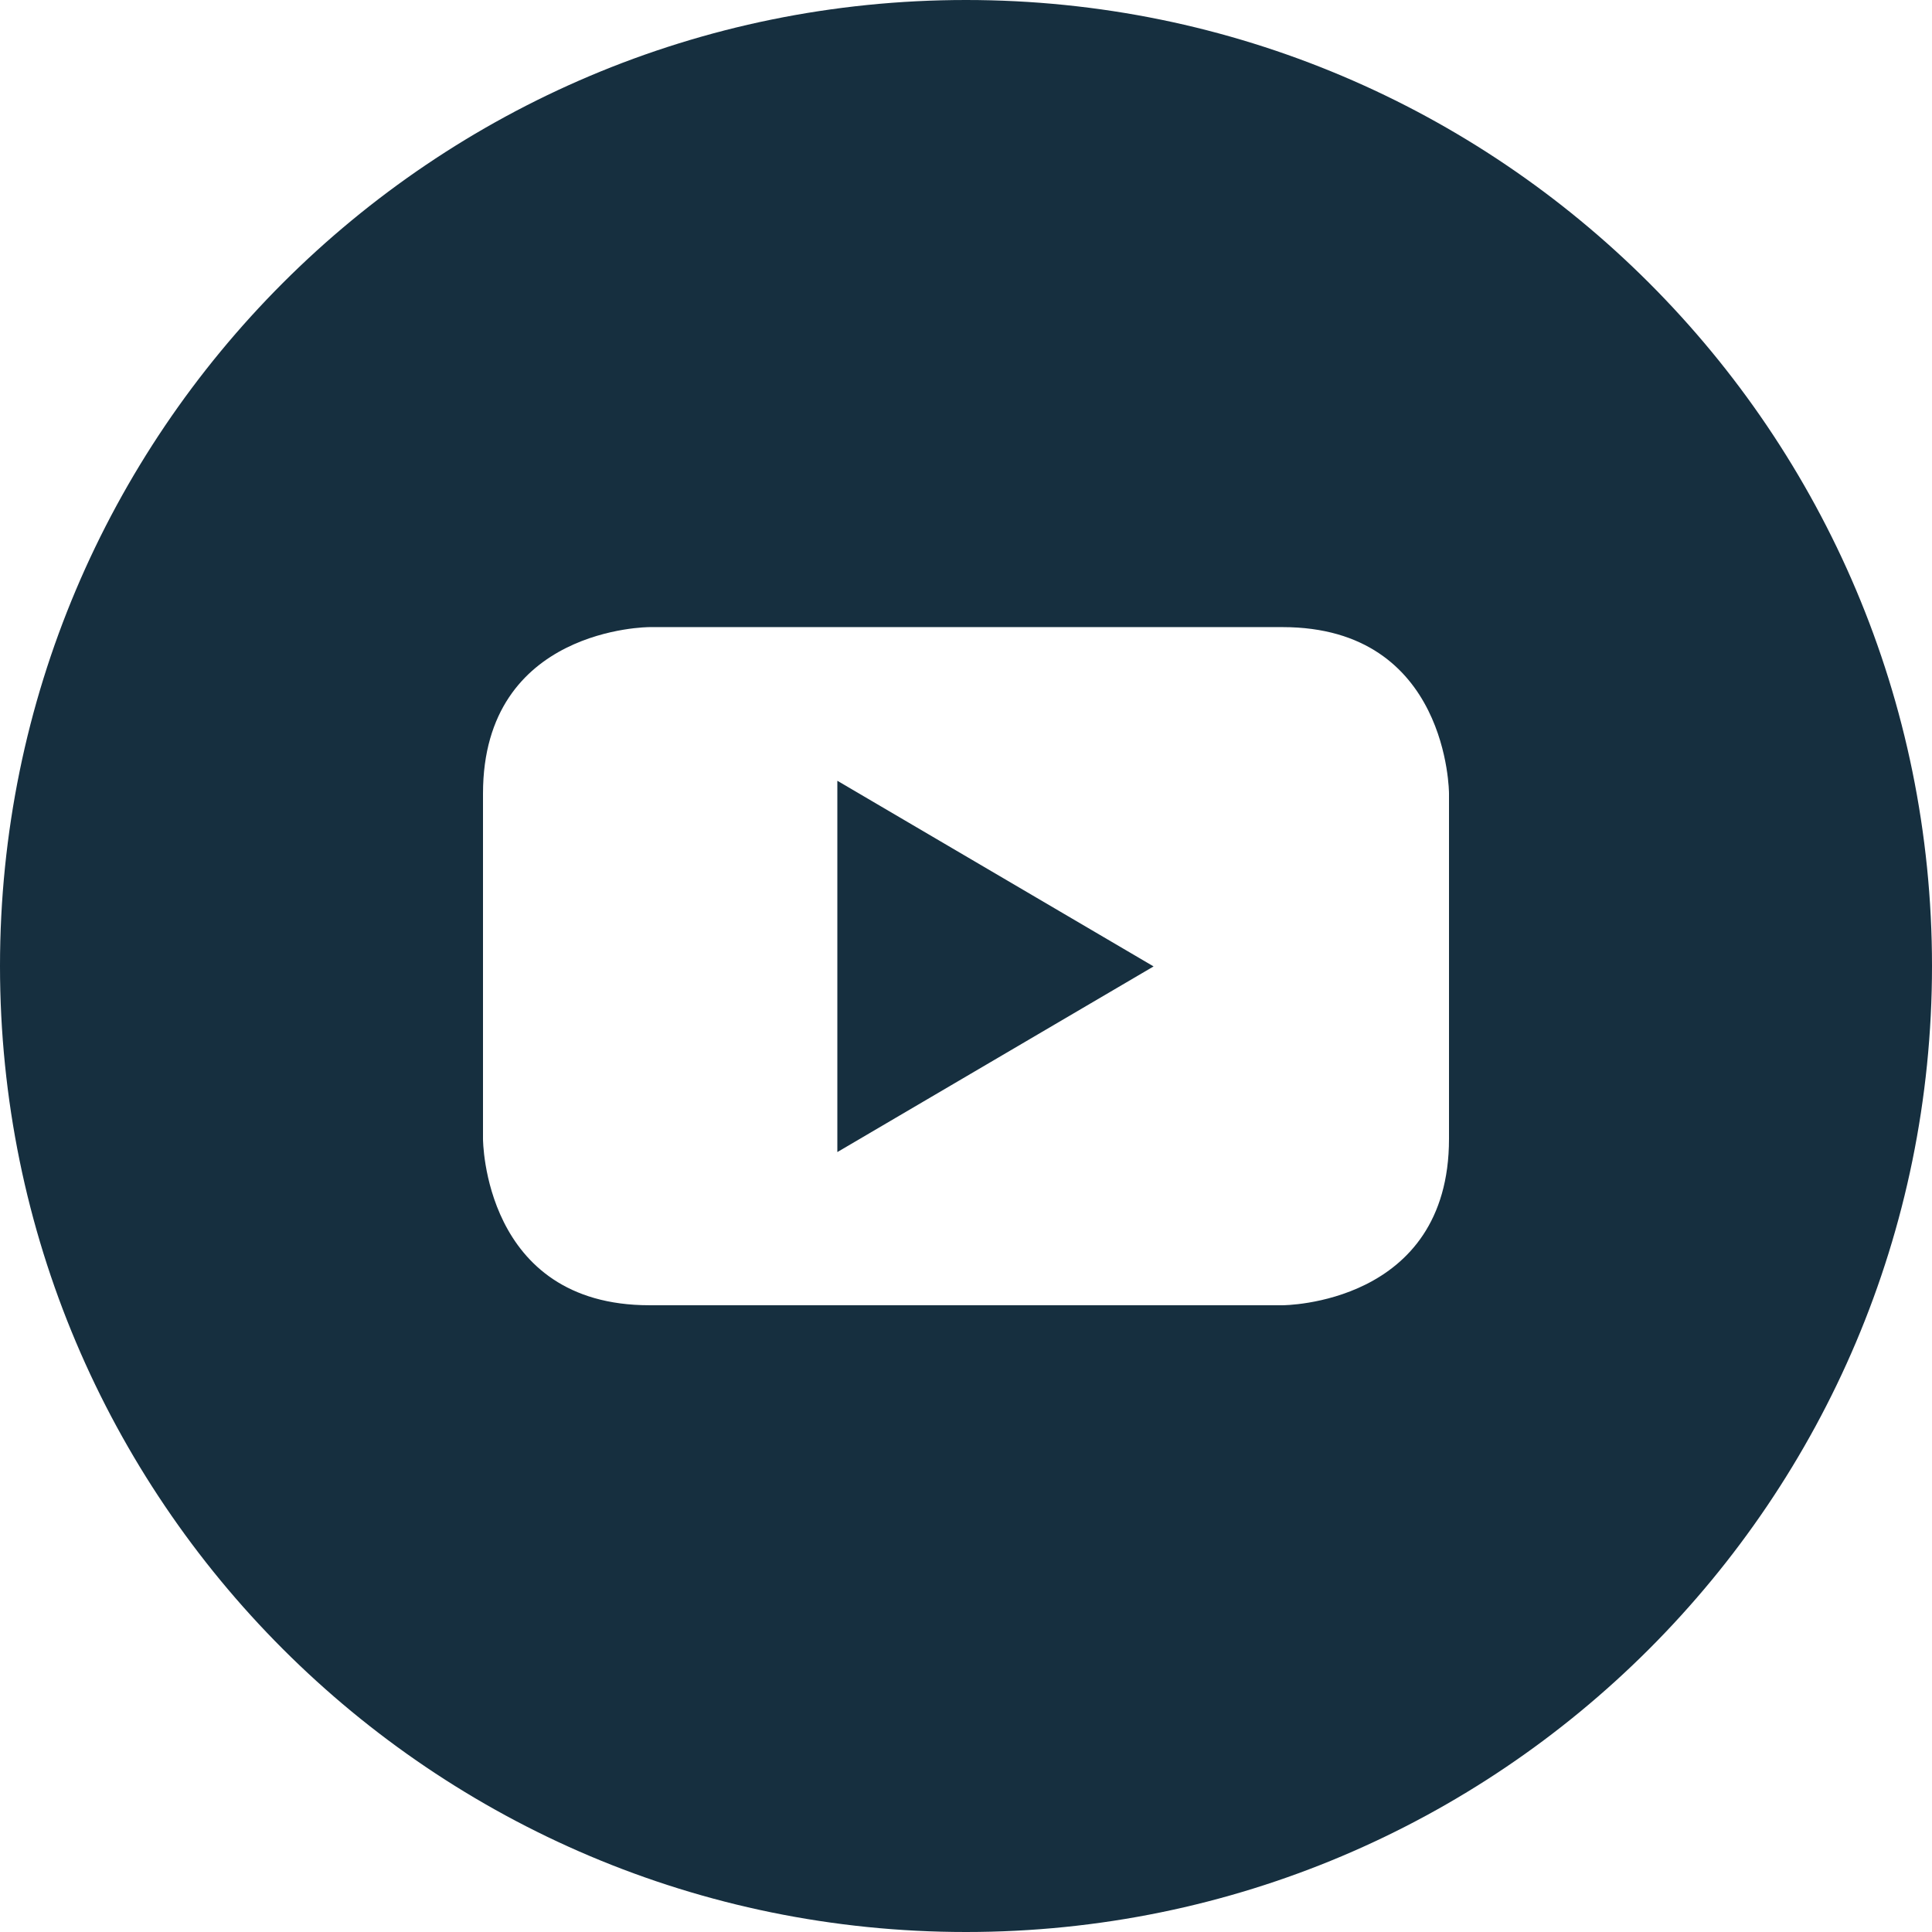 <svg width="32" height="32" viewBox="0 0 32 32" fill="none" xmlns="http://www.w3.org/2000/svg">
<g id="Group">
<path id="Vector" d="M13.869 19.082L19.107 16.007L13.869 12.932V19.082Z" fill="#162F3F"/>
<path id="Vector_2" d="M16 0C7.162 0 0 7.162 0 16C0 24.837 7.162 32 16 32C24.837 32 32 24.837 32 16C32 7.162 24.837 0 16 0ZM24 18.863C24 21.619 21.244 21.619 21.244 21.619H10.756C8 21.619 8 18.863 8 18.863V13.144C8 10.387 10.756 10.387 10.756 10.387H21.244C24 10.387 24 13.144 24 13.144V18.863Z" fill="#162F3F"/>
</g>
</svg>
